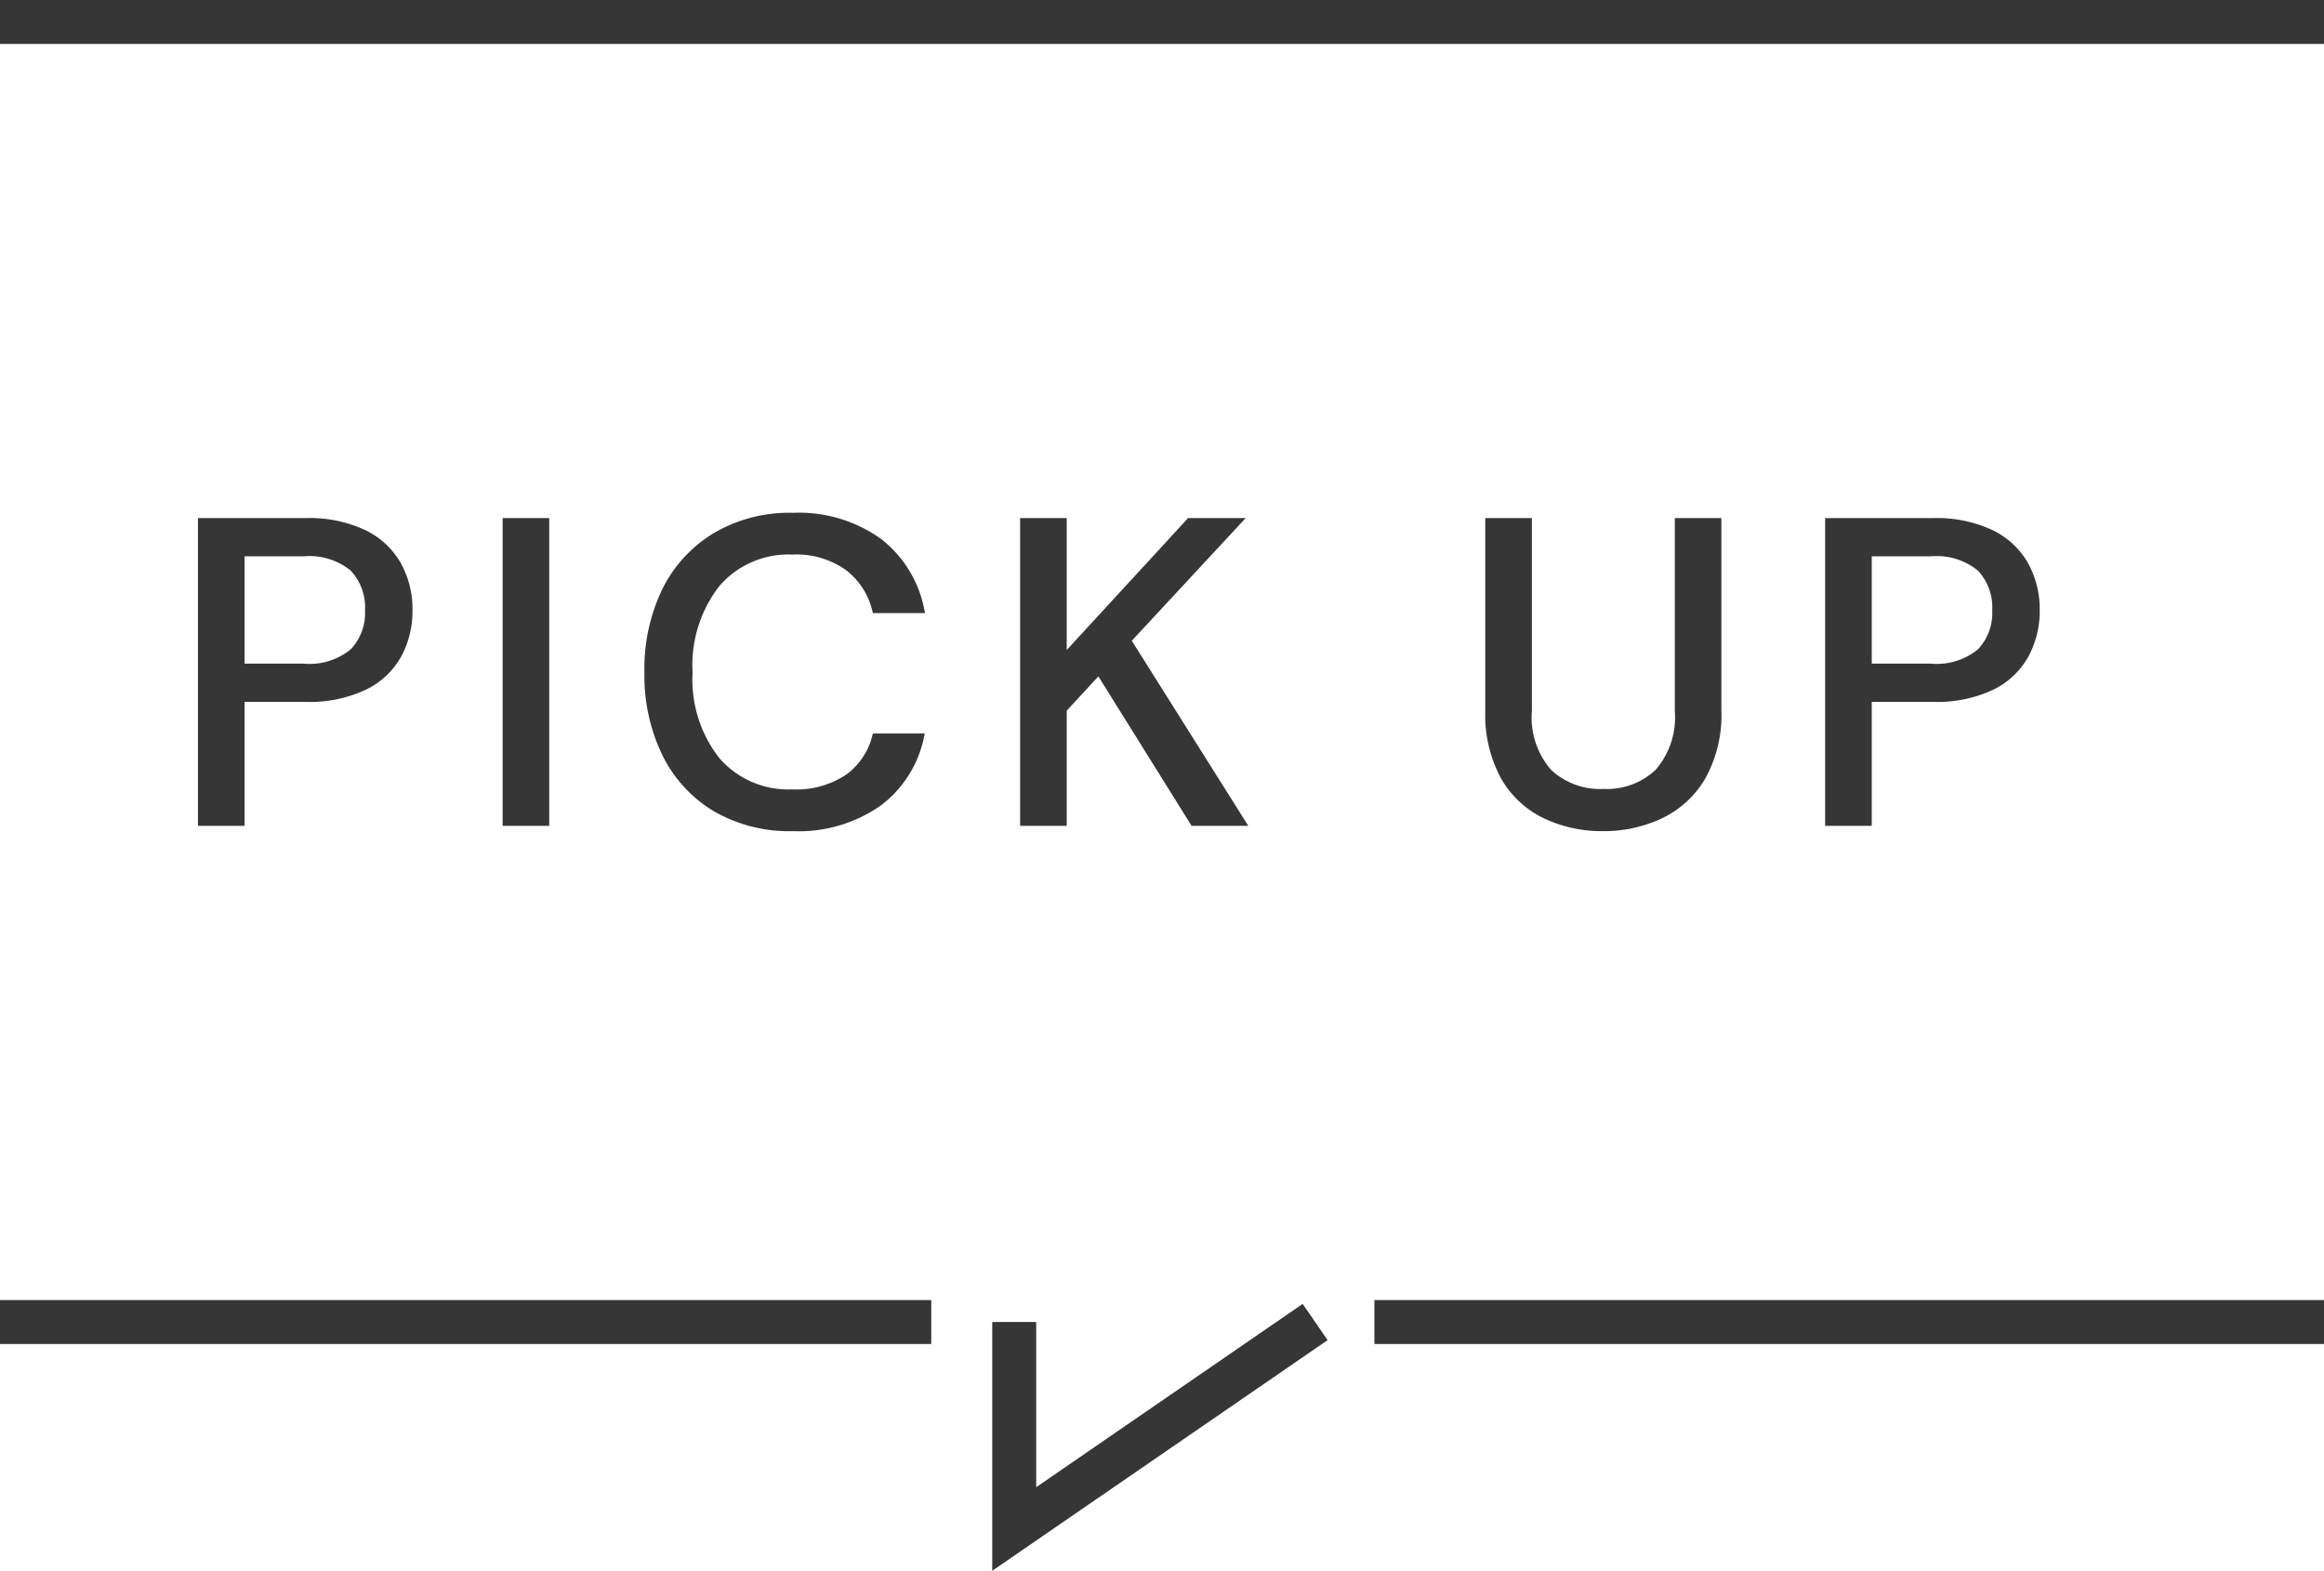 <svg xmlns="http://www.w3.org/2000/svg" width="52.858" height="35.727" viewBox="0 0 52.858 35.727">
  <g id="Group_103684" data-name="Group 103684" transform="translate(-161 -1836.64)">
    <g id="Group_103683" data-name="Group 103683">
      <g id="Group_103682" data-name="Group 103682">
        <g id="Group_103681" data-name="Group 103681">
          <g id="Group_100797" data-name="Group 100797" transform="translate(2990.358 1785.099) rotate(90)">
            <path id="Path_428764" data-name="Path 428764" d="M.71,0V-7H3.16a2.984,2.984,0,0,1,1.36.275,1.854,1.854,0,0,1,.805.75A2.169,2.169,0,0,1,5.59-4.9a2.174,2.174,0,0,1-.255,1.045,1.82,1.82,0,0,1-.8.755,2.989,2.989,0,0,1-1.38.28H1.77V0ZM1.77-3.69H3.11a1.481,1.481,0,0,0,1.075-.325A1.2,1.2,0,0,0,4.51-4.9a1.223,1.223,0,0,0-.325-.905A1.481,1.481,0,0,0,3.11-6.13H1.77ZM7.64,0V-7H8.7V0Zm6.6.12a3.412,3.412,0,0,1-1.8-.455,3.046,3.046,0,0,1-1.165-1.27,4.141,4.141,0,0,1-.41-1.885,4.164,4.164,0,0,1,.41-1.9A3.08,3.08,0,0,1,12.445-6.66a3.383,3.383,0,0,1,1.8-.46,3.2,3.2,0,0,1,2.01.6,2.677,2.677,0,0,1,.99,1.68H16.06a1.661,1.661,0,0,0-.6-.97,1.942,1.942,0,0,0-1.23-.36,2.068,2.068,0,0,0-1.66.715,2.931,2.931,0,0,0-.61,1.965,2.9,2.9,0,0,0,.61,1.95,2.075,2.075,0,0,0,1.66.71,2.023,2.023,0,0,0,1.23-.34,1.565,1.565,0,0,0,.6-.93h1.18a2.612,2.612,0,0,1-.99,1.63A3.241,3.241,0,0,1,14.24.12ZM19.41,0V-7h1.06v3l2.76-3h1.31L21.95-4.21,24.6,0H23.31L21.19-3.4l-.72.78V0ZM32.66.12a3.051,3.051,0,0,1-1.355-.3,2.222,2.222,0,0,1-.96-.905,3.048,3.048,0,0,1-.355-1.55V-7h1.06v4.38a1.817,1.817,0,0,0,.44,1.35,1.629,1.629,0,0,0,1.19.43,1.616,1.616,0,0,0,1.18-.43,1.817,1.817,0,0,0,.44-1.35V-7h1.06v4.37a2.98,2.98,0,0,1-.365,1.55,2.268,2.268,0,0,1-.98.905A3.092,3.092,0,0,1,32.66.12ZM37.72,0V-7h2.45a2.984,2.984,0,0,1,1.36.275,1.854,1.854,0,0,1,.805.75A2.169,2.169,0,0,1,42.6-4.9a2.174,2.174,0,0,1-.255,1.045,1.82,1.82,0,0,1-.795.755,2.989,2.989,0,0,1-1.38.28H38.78V0Zm1.06-3.69h1.34a1.481,1.481,0,0,0,1.075-.325A1.2,1.2,0,0,0,41.52-4.9a1.223,1.223,0,0,0-.325-.905A1.481,1.481,0,0,0,40.12-6.13H38.78Z" transform="translate(70.325 2825.566) rotate(-90)" fill="#363636"/>
            <line id="Line_2684" data-name="Line 2684" y1="21.182" transform="translate(81.61 2808.177)" fill="none" stroke="#363636" stroke-width="1"/>
            <line id="Line_2686" data-name="Line 2686" y1="52.858" transform="translate(52.041 2776.5)" fill="none" stroke="#363636" stroke-width="1"/>
            <line id="Line_2685" data-name="Line 2685" y1="21.598" transform="translate(81.61 2776.5)" fill="none" stroke="#363636" stroke-width="1"/>
            <path id="Path_426654" data-name="Path 426654" d="M0,0V4.707L6.844,0" transform="translate(81.61 2806.29) rotate(-90)" fill="none" stroke="#363636" stroke-width="1"/>
          </g>
        </g>
      </g>
    </g>
  </g>
</svg>
